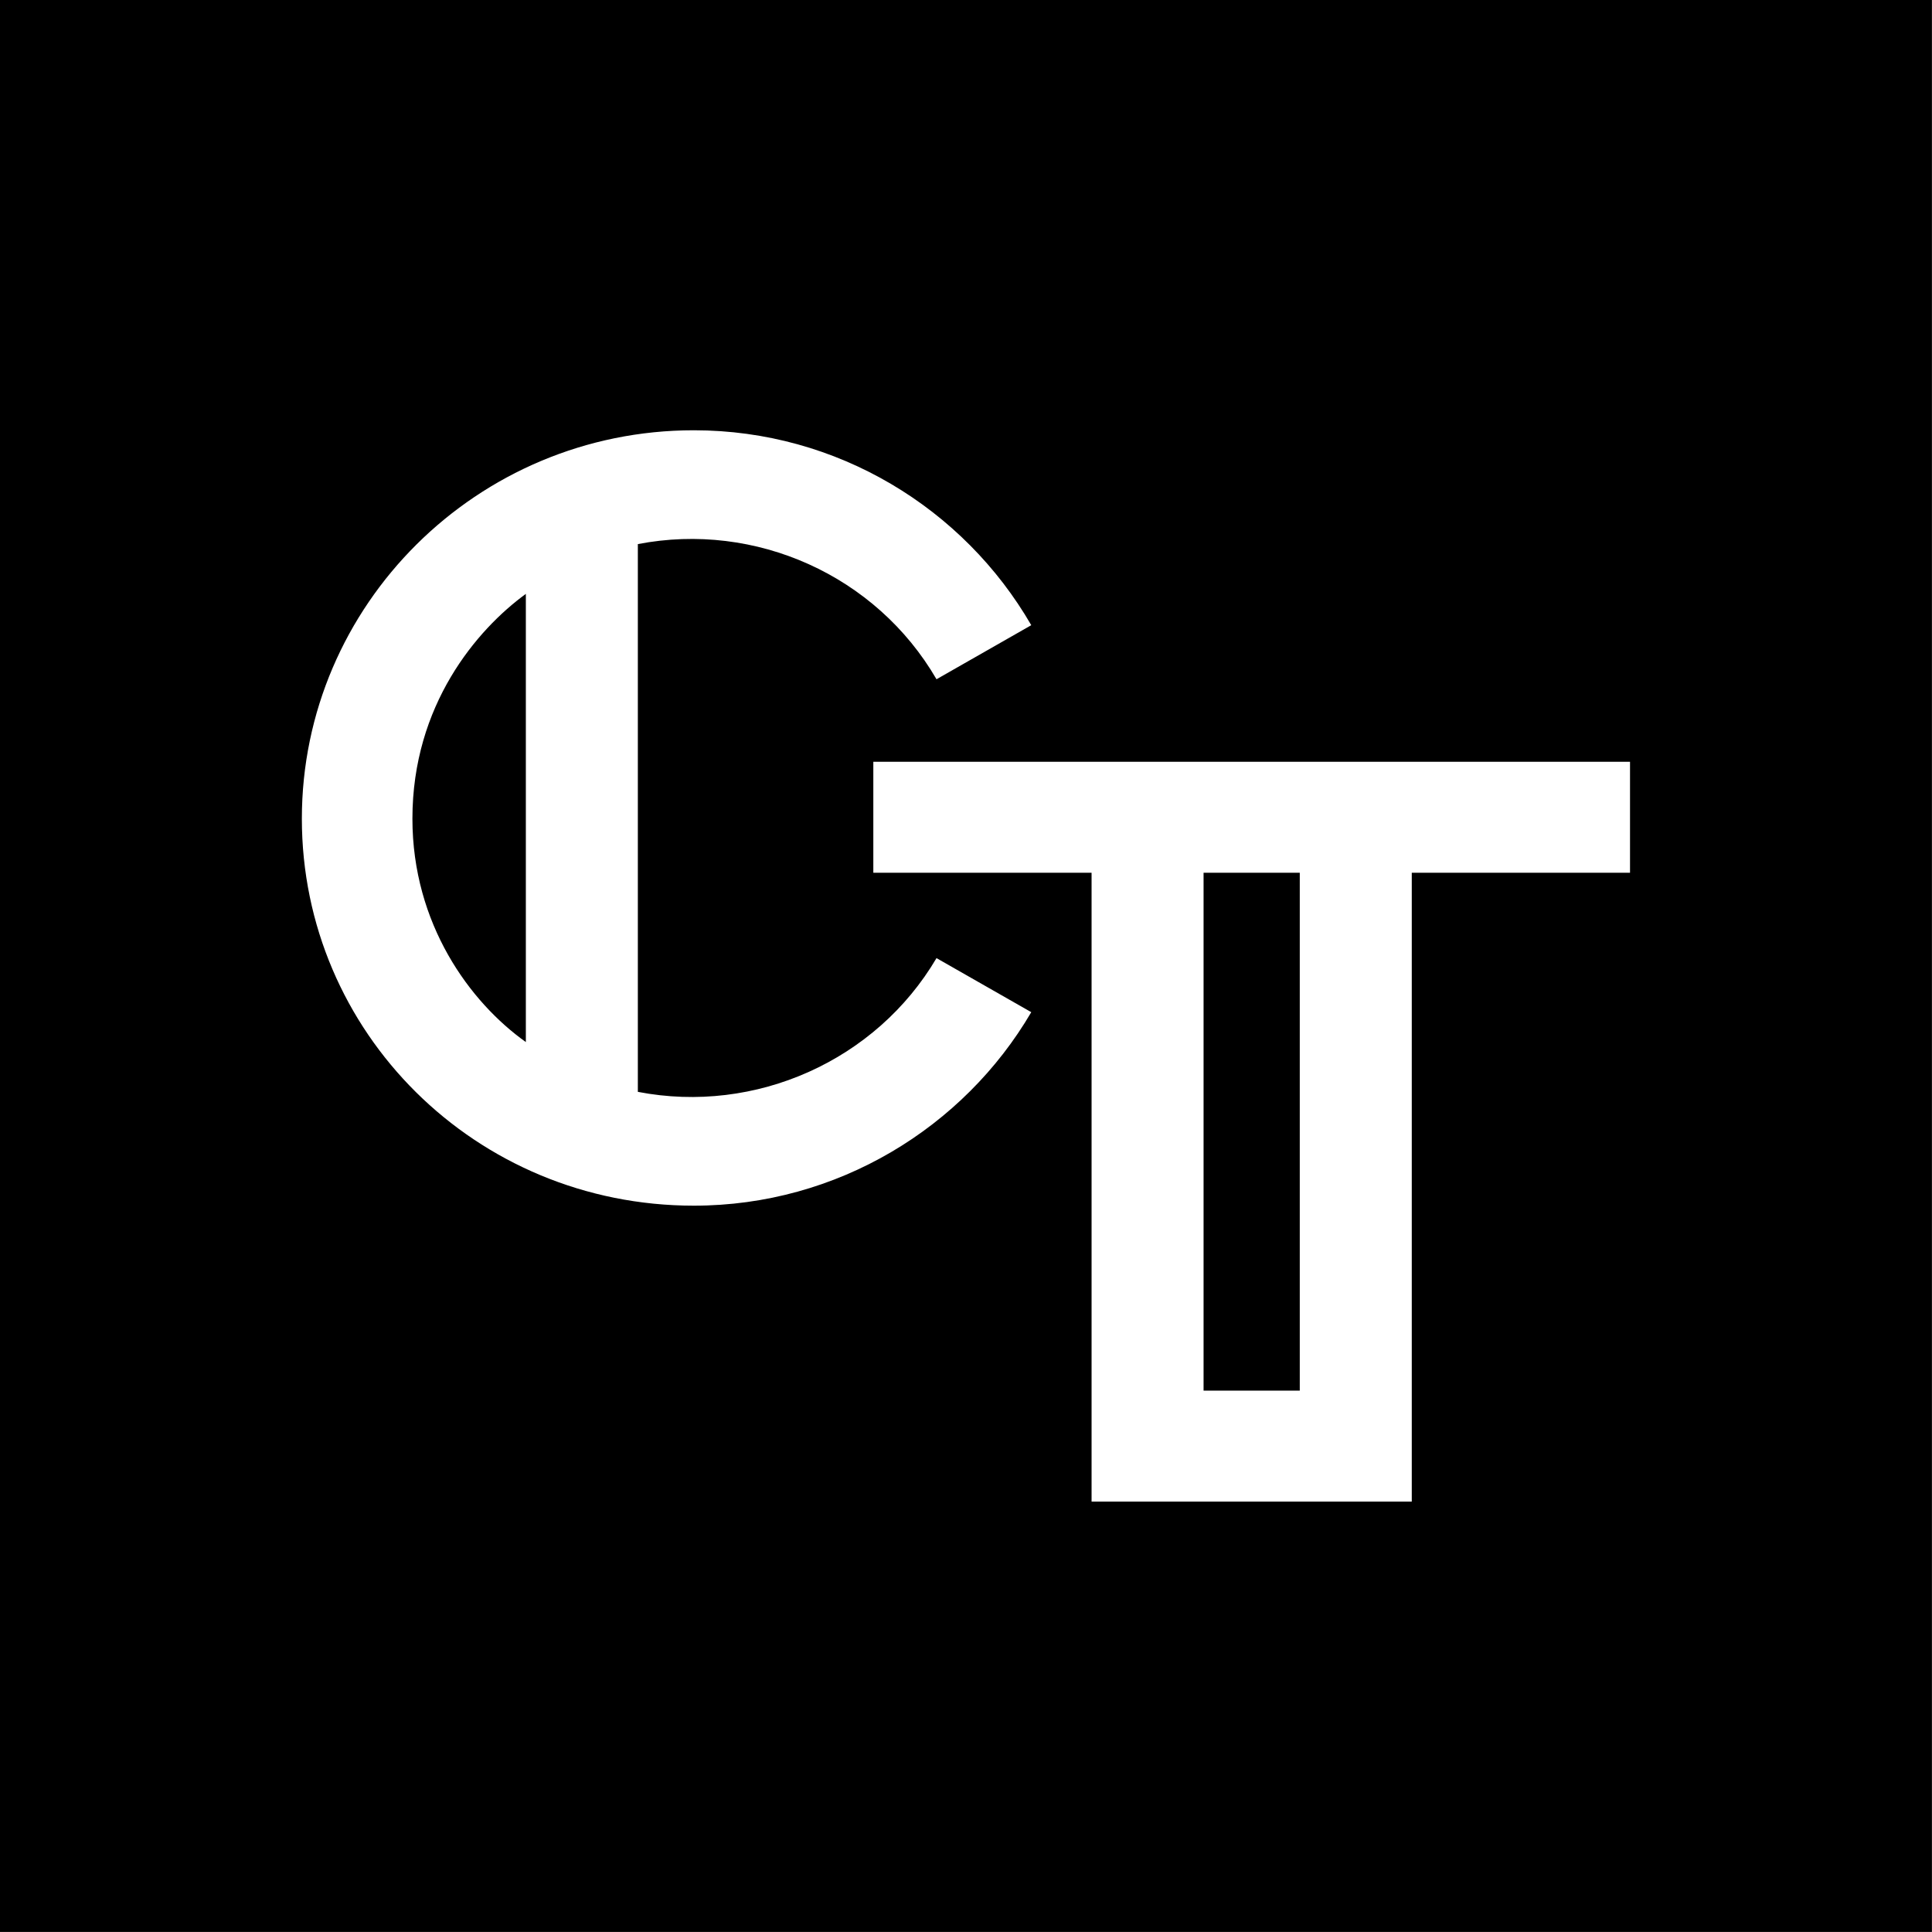 <svg xmlns="http://www.w3.org/2000/svg" version="1.1" xmlns:xlink="http://www.w3.org/1999/xlink" width="1000" height="1000"><rect width="100%" height="100%" fill="#808080" stroke="none"/><style>
    #light-icon {
      display: inline;
    }
    #dark-icon {
      display: none;
    }

    @media (prefers-color-scheme: dark) {
      #light-icon {
        display: none;
      }
      #dark-icon {
        display: inline;
      }
    }
  </style><g id="light-icon"><svg xmlns="http://www.w3.org/2000/svg" version="1.1" xmlns:xlink="http://www.w3.org/1999/xlink" width="1000" height="1000"><g><g transform="matrix(1.953,0,0,1.953,0,0)"><svg xmlns="http://www.w3.org/2000/svg" version="1.1" xmlns:xlink="http://www.w3.org/1999/xlink" width="512" height="512"><svg width="512" height="512" viewBox="0 0 512 512" fill="none" xmlns="http://www.w3.org/2000/svg">
<rect width="512" height="512" fill="black"></rect>
<g clip-path="url(#clip0_73_147)">
<path d="M248.199 253.926C232.216 281.075 200.251 295.404 169.046 289.371V144.199C200.251 138.166 232.216 152.494 248.199 180.021L273.314 165.692C255.429 134.772 221.942 114.033 183.888 114.033C126.426 114.033 80 160.413 80 216.973C80 273.534 126.046 319.536 183.888 319.536C221.942 319.536 255.429 298.797 273.315 268.255L248.199 253.926ZM109.302 216.973C109.302 186.808 126.426 166.823 139.364 157.396V276.173C124.523 265.615 109.302 244.876 109.302 216.973V216.973ZM318.979 231.302H344.476V368.555H318.979V231.302ZM432 201.89H231.455V231.302H289.297V397.967H374.158V231.302H432V201.89Z" fill="white"></path>
</g>
<defs>
<clipPath id="clip0_73_147">
<rect width="352" height="283.934" fill="white" transform="translate(80 114.033)"></rect>
</clipPath>
</defs>
</svg></svg></g></g></svg></g><g id="dark-icon"><svg xmlns="http://www.w3.org/2000/svg" version="1.1" xmlns:xlink="http://www.w3.org/1999/xlink" width="1000" height="1000"><g><g transform="matrix(1.953,0,0,1.953,0,0)"><svg xmlns="http://www.w3.org/2000/svg" version="1.1" xmlns:xlink="http://www.w3.org/1999/xlink" width="512" height="512"><svg width="512" height="512" viewBox="0 0 512 512" fill="none" xmlns="http://www.w3.org/2000/svg">
<rect width="512" height="512" fill="white"></rect>
<g clip-path="url(#clip0_73_146)">
<path d="M248.199 253.926C232.216 281.075 200.251 295.404 169.046 289.371V144.199C200.251 138.166 232.216 152.494 248.199 180.021L273.314 165.692C255.429 134.772 221.942 114.033 183.888 114.033C126.426 114.033 80 160.413 80 216.973C80 273.534 126.046 319.536 183.888 319.536C221.942 319.536 255.429 298.797 273.315 268.255L248.199 253.926ZM109.302 216.973C109.302 186.808 126.426 166.823 139.364 157.396V276.173C124.523 265.615 109.302 244.876 109.302 216.973V216.973ZM318.979 231.302H344.476V368.555H318.979V231.302ZM432 201.89H231.455V231.302H289.297V397.967H374.158V231.302H432V201.89Z" fill="black"></path>
</g>
<defs>
<clipPath id="clip0_73_146">
<rect width="352" height="283.934" fill="white" transform="translate(80 114.033)"></rect>
</clipPath>
</defs>
</svg></svg></g></g></svg></g></svg>